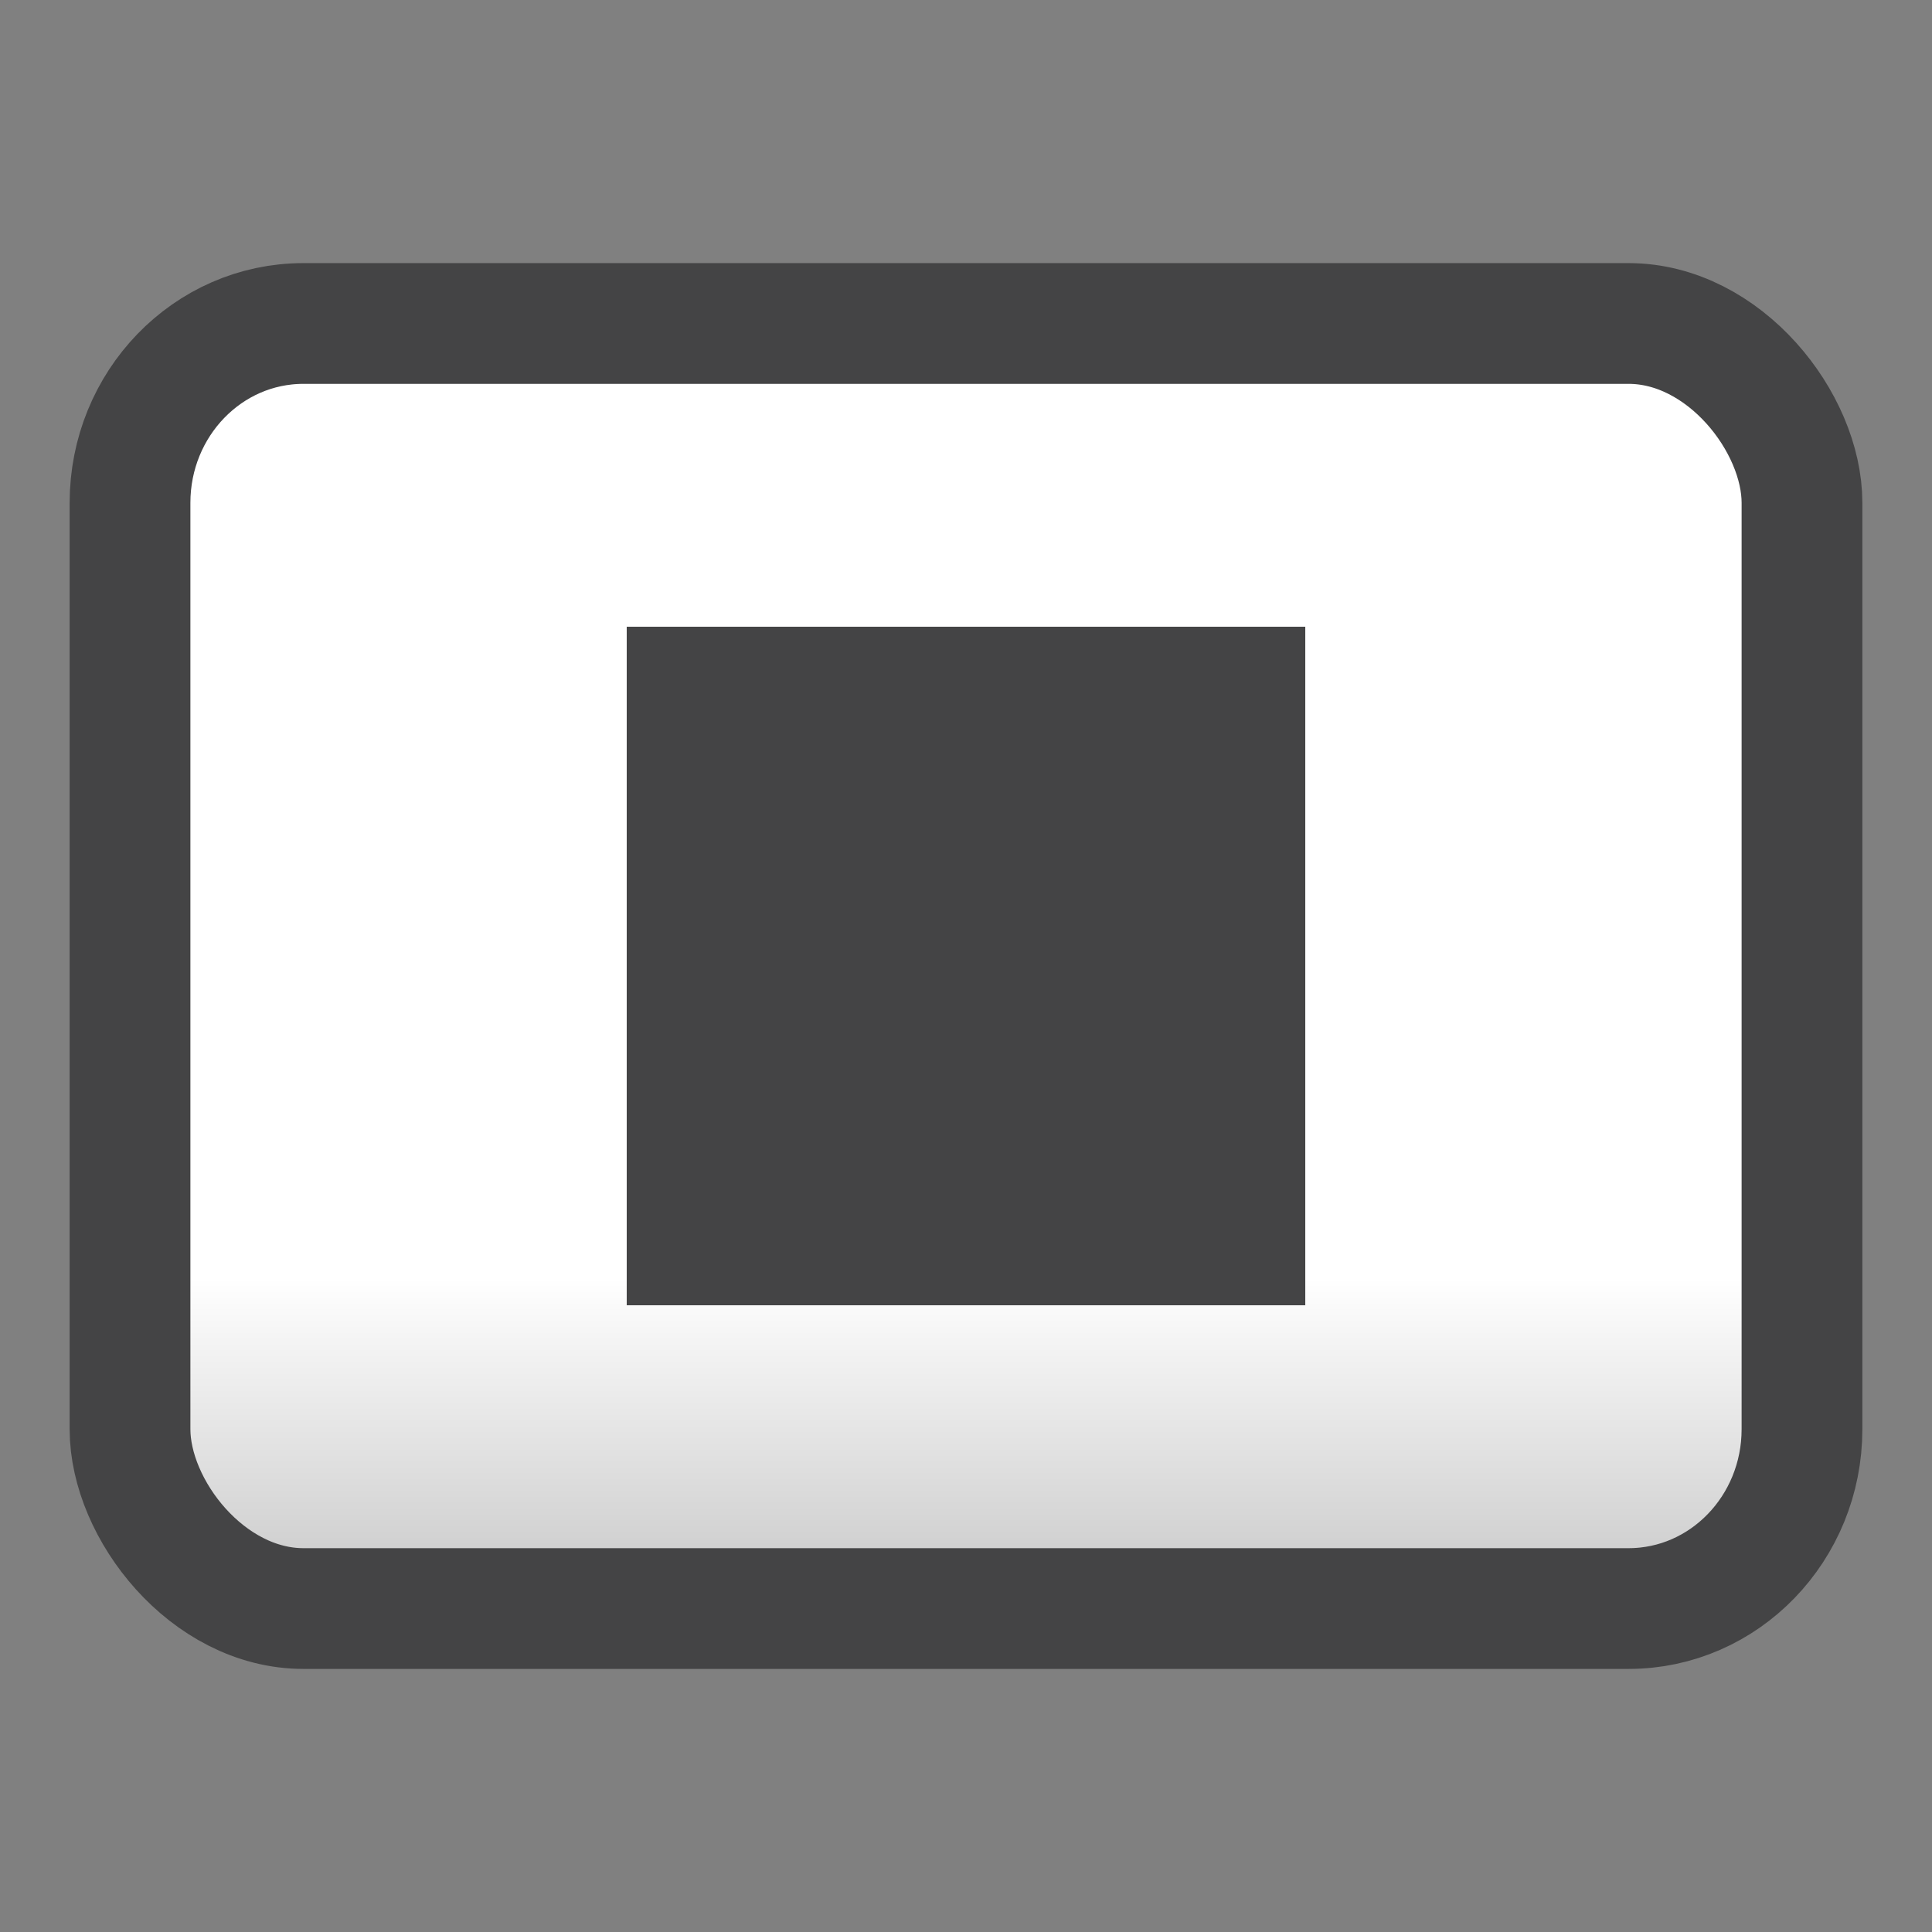 <?xml version="1.0" encoding="UTF-8" standalone="no"?>
<!-- Generator: Adobe Illustrator 16.0.0, SVG Export Plug-In . SVG Version: 6.00 Build 0)  -->

<svg
   xmlns:dc="http://purl.org/dc/elements/1.1/"
   xmlns:cc="http://creativecommons.org/ns#"
   xmlns:rdf="http://www.w3.org/1999/02/22-rdf-syntax-ns#"
   xmlns:svg="http://www.w3.org/2000/svg"
   xmlns="http://www.w3.org/2000/svg"
   xmlns:xlink="http://www.w3.org/1999/xlink"
   xmlns:sodipodi="http://sodipodi.sourceforge.net/DTD/sodipodi-0.dtd"
   xmlns:inkscape="http://www.inkscape.org/namespaces/inkscape"
   version="1.1"
   id="Capa_1"
   x="0px"
   y="0px"
   width="64px"
   height="64px"
   viewBox="0 0 64 64"
   enable-background="new 0 0 64 64"
   xml:space="preserve"
   inkscape:version="0.91 r"
   sodipodi:docname="media-playback-stop.svg"><rect x="0" y="0" width="64" height="64" fill="#808080" stroke="none"/><defs
     id="defs42"><linearGradient
       id="linearGradient4153"
       inkscape:collect="always"><stop
         id="stop4155"
         offset="0"
         style="stop-color:#cbcbcb;stop-opacity:1" /><stop
         id="stop4157"
         offset="1"
         style="stop-color:#ffffff;stop-opacity:1" /></linearGradient><linearGradient
       inkscape:collect="always"
       xlink:href="#linearGradient4153"
       id="linearGradient4151"
       x1="31.418"
       y1="52.397"
       x2="31.418"
       y2="42.312"
       gradientUnits="userSpaceOnUse" /></defs><sodipodi:namedview
     pagecolor="#ffffff"
     bordercolor="#666666"
     borderopacity="1"
     objecttolerance="10"
     gridtolerance="10"
     guidetolerance="10"
     inkscape:pageopacity="0"
     inkscape:pageshadow="2"
     inkscape:window-width="1918"
     inkscape:window-height="1015"
     id="namedview40"
     showgrid="false"
     inkscape:zoom="4.1818208"
     inkscape:cx="23.155448"
     inkscape:cy="-17.679698"
     inkscape:window-x="0"
     inkscape:window-y="0"
     inkscape:window-maximized="1"
     inkscape:current-layer="Capa_1" /><rect
     style="opacity:1;fill:url(#linearGradient4151);fill-opacity:1;stroke:#444445;stroke-width:4;stroke-linecap:round;stroke-linejoin:round;stroke-miterlimit:4;stroke-dasharray:none;stroke-opacity:1"
     id="rect4143"
     width="55.386"
     height="42.569"
     x="4.307"
     y="10.716"
     ry="5.941"
     rx="5.743" /><rect
     style="opacity:1;fill:#444445;fill-opacity:1;stroke:none;stroke-width:4;stroke-linecap:round;stroke-linejoin:round;stroke-miterlimit:4;stroke-dasharray:none;stroke-opacity:1"
     id="rect4138"
     width="22.478"
     height="22.478"
     x="20.761"
     y="20.761" /></svg>